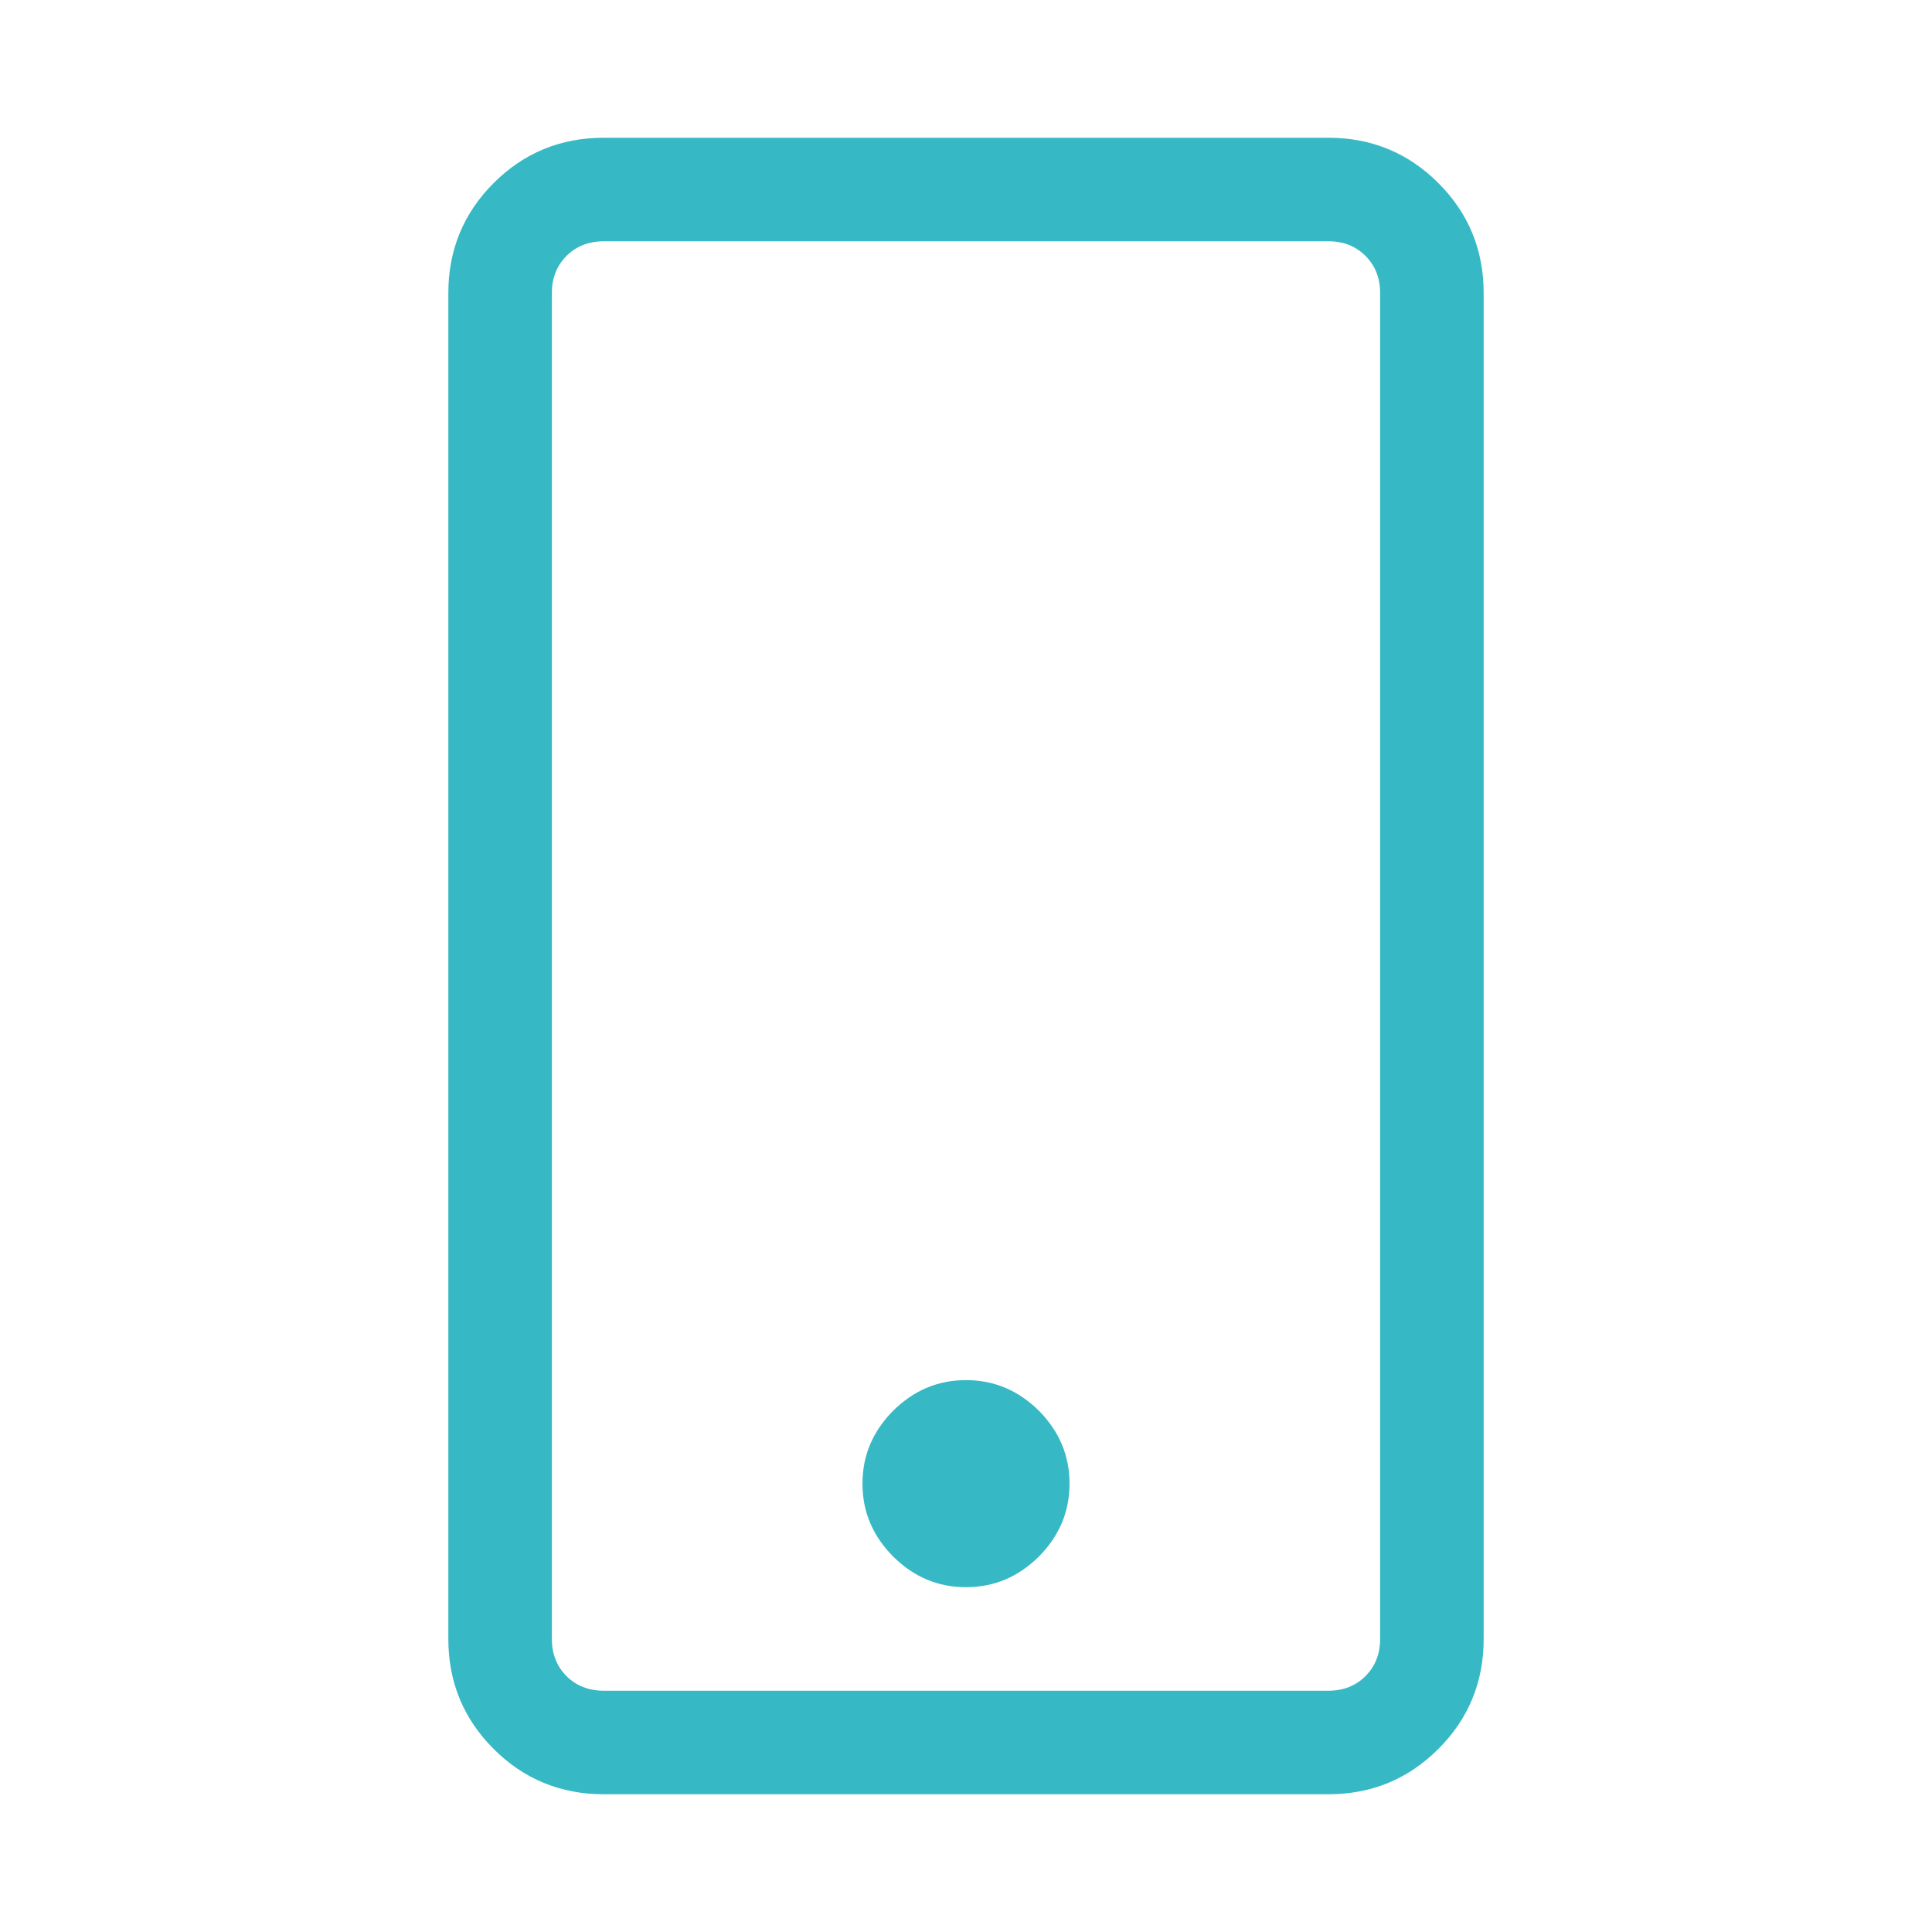 <?xml version="1.0" encoding="UTF-8"?> <!-- Creator: CorelDRAW 2017 --> <svg xmlns="http://www.w3.org/2000/svg" xmlns:xlink="http://www.w3.org/1999/xlink" xml:space="preserve" width="354px" height="354px" style="shape-rendering:geometricPrecision; text-rendering:geometricPrecision; image-rendering:optimizeQuality; fill-rule:evenodd; clip-rule:evenodd" viewBox="0 0 354 354"> <defs> <style type="text/css"> <![CDATA[ .fil0 {fill:#37B9C5;fill-rule:nonzero} ]]> </style> </defs> <g id="Слой_x0020_1">  <path class="fil0" d="M195.97 271.85c0,-5.16 -1.87,-9.56 -5.61,-13.36 -3.8,-3.74 -8.2,-5.61 -13.36,-5.61 -5.16,0 -9.56,1.87 -13.35,5.61 -3.75,3.8 -5.62,8.2 -5.62,13.36 0,5.16 1.87,9.56 5.62,13.35 3.79,3.75 8.19,5.62 13.35,5.62 5.16,0 9.56,-1.87 13.36,-5.62 3.74,-3.79 5.61,-8.19 5.61,-13.35zm75.88 -218.18c0,-7.89 -2.78,-14.62 -8.3,-20.13 -5.51,-5.51 -12.24,-8.3 -20.13,-8.3l-132.79 0c-7.94,0 -14.67,2.79 -20.18,8.3 -5.51,5.51 -8.3,12.24 -8.3,20.13l0 246.66c0,7.89 2.79,14.62 8.3,20.13 5.51,5.51 12.24,8.3 20.18,8.3l132.79 0c7.89,0 14.62,-2.79 20.13,-8.3 5.52,-5.51 8.3,-12.24 8.3,-20.13l0 -246.66zm-18.97 0l0 246.66c0,2.73 -0.91,5 -2.68,6.78 -1.77,1.77 -4.05,2.68 -6.78,2.68l-132.79 0c-2.78,0 -5.06,-0.91 -6.83,-2.68 -1.77,-1.78 -2.68,-4.05 -2.68,-6.78l0 -246.66c0,-2.73 0.91,-5.01 2.68,-6.78 1.77,-1.77 4.05,-2.68 6.83,-2.68l132.79 0c2.73,0 5.01,0.91 6.78,2.68 1.77,1.77 2.68,4.05 2.68,6.78z"></path> </g> </svg> 